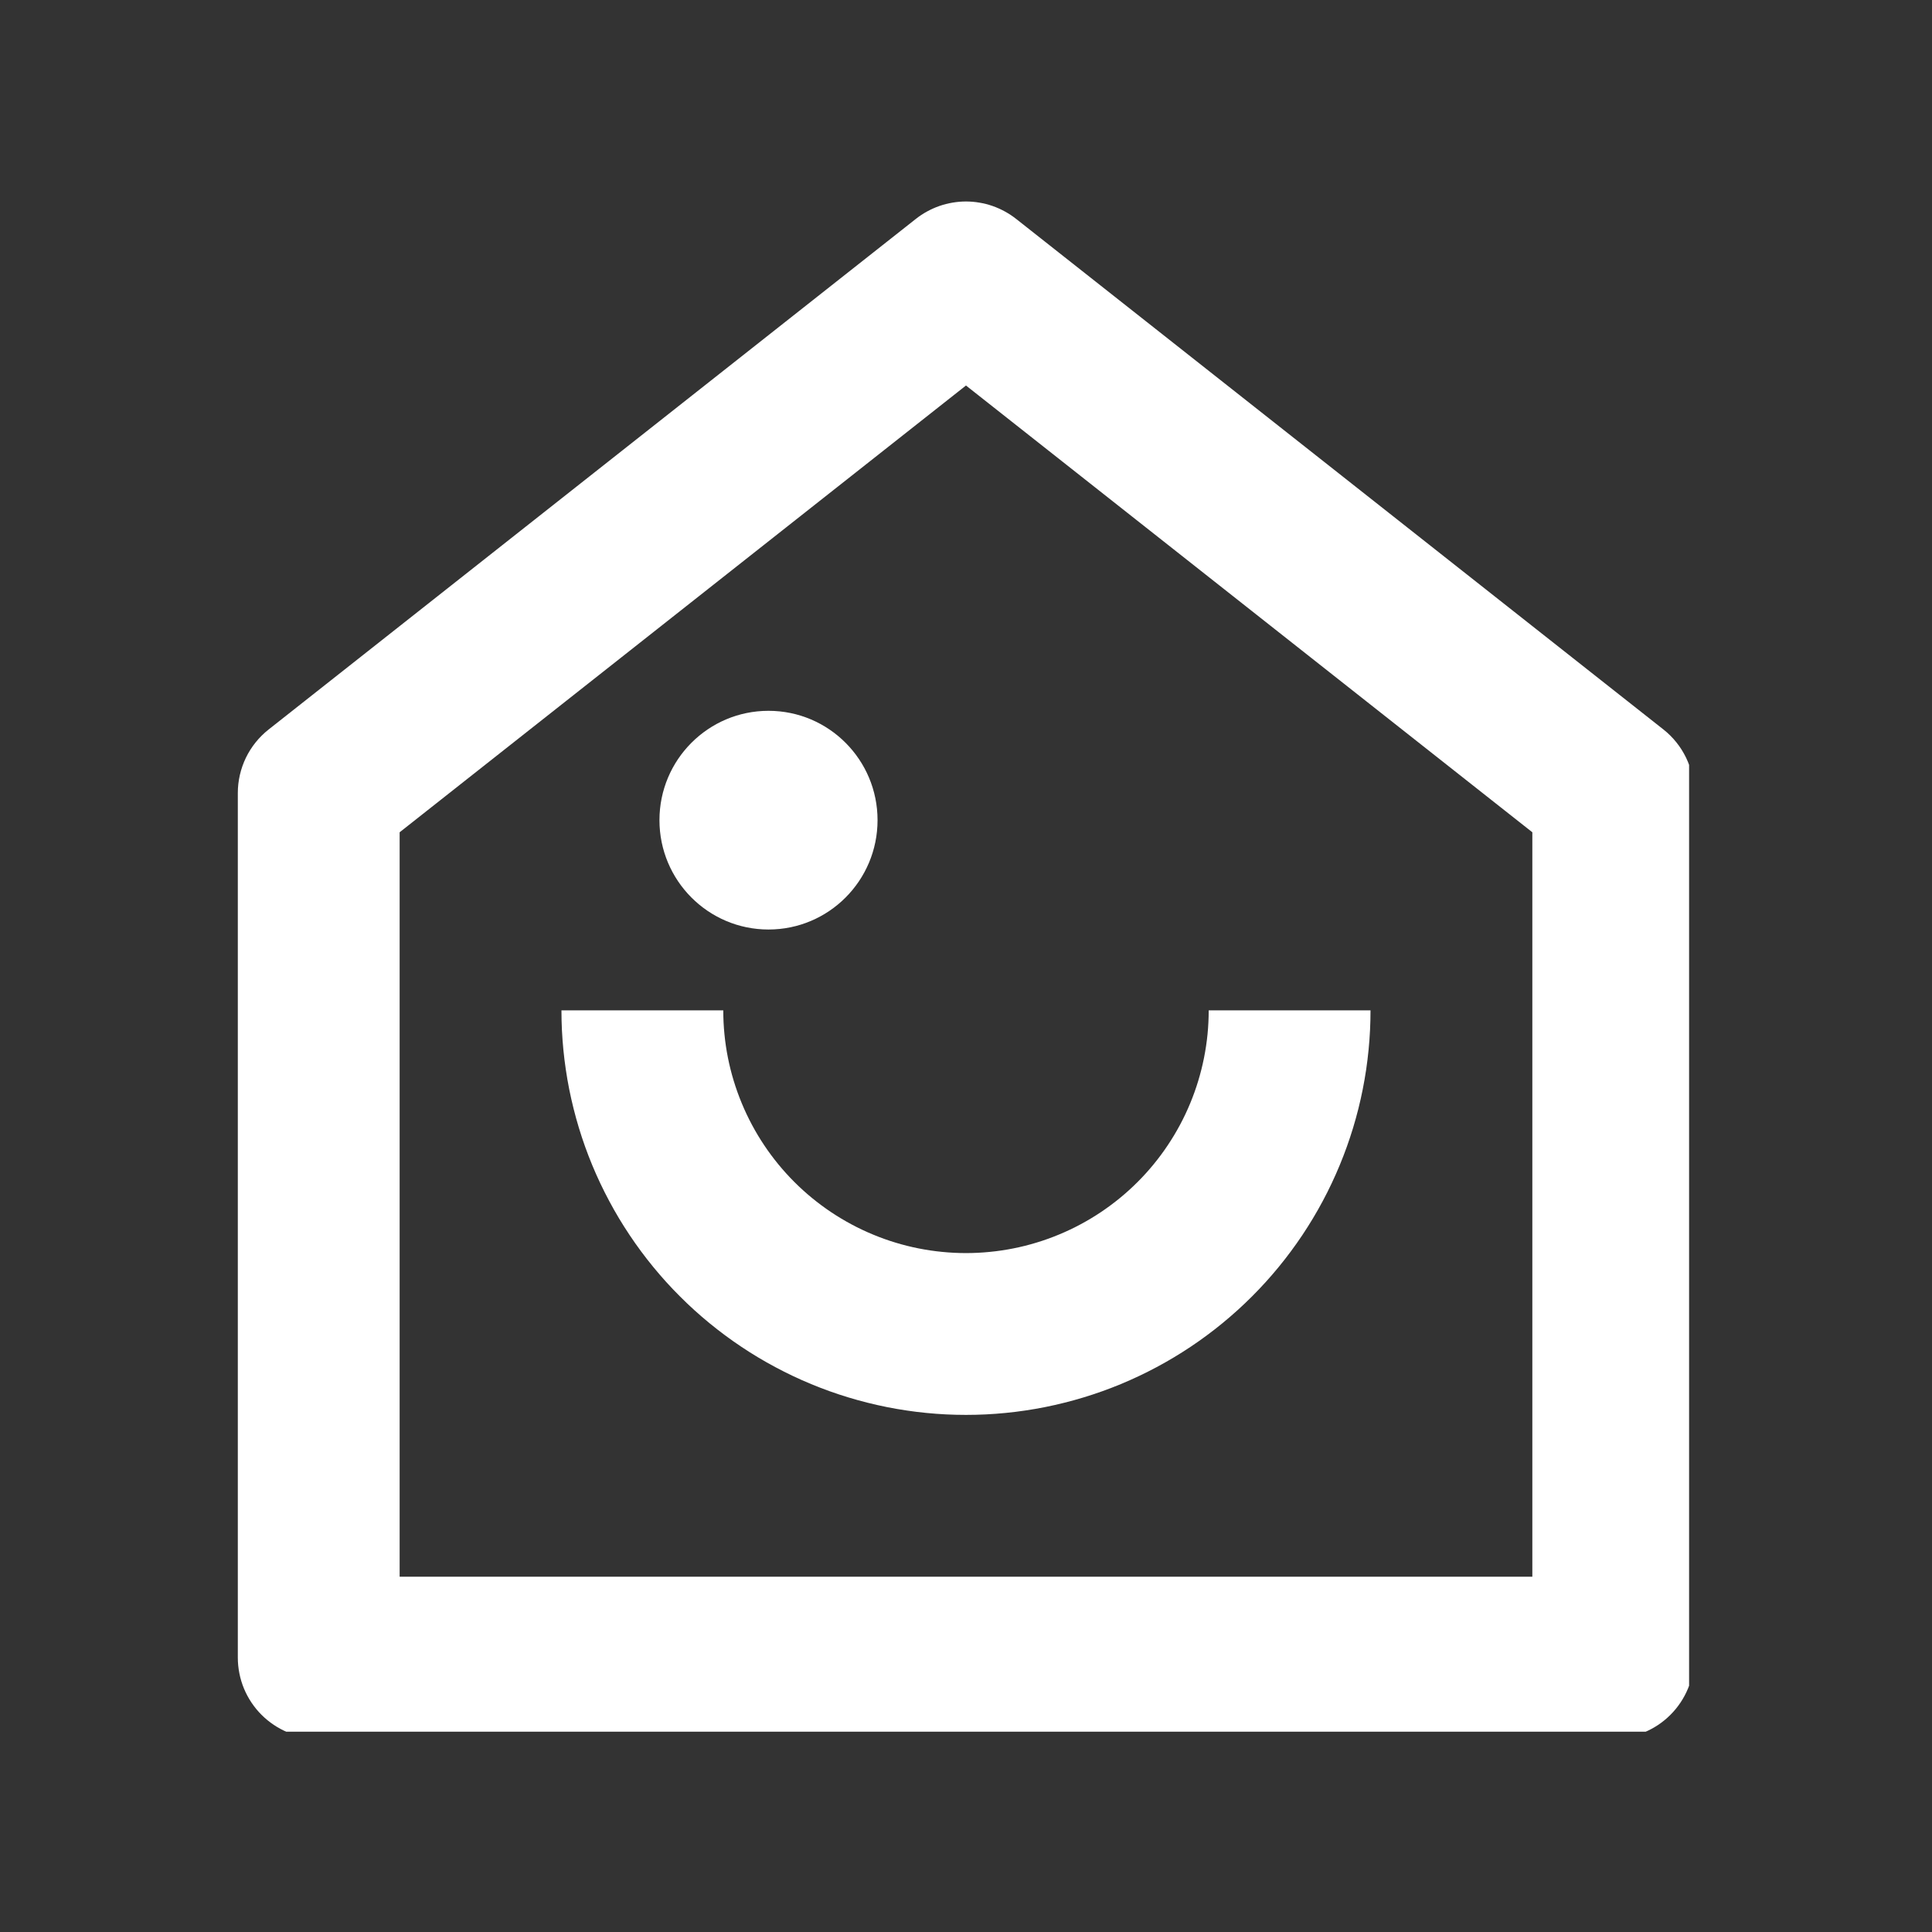 <svg xmlns="http://www.w3.org/2000/svg" xmlns:xlink="http://www.w3.org/1999/xlink" width="500" zoomAndPan="magnify" viewBox="0 0 375 375" height="500" preserveAspectRatio="xMidYMid meet" version="1.0"><rect x="0" y="0" width="375" height="375" fill="#333333" stroke="none"/><defs><clipPath id="9d3bf40cb9"><path d="M 46 39 L 327.852 39 L 327.852 336.121 L 46 336.121 Z M 46 39 " clip-rule="nonzero"/></clipPath><clipPath id="c02a605335"><path d="M 128 137.969 L 170.332 137.969 L 170.332 180.465 L 128 180.465 Z M 128 137.969 " clip-rule="nonzero"/></clipPath><clipPath id="cc6ee58183"><path d="M 149.168 137.969 C 137.477 137.969 128 147.473 128 159.191 C 128 170.914 137.477 180.418 149.168 180.418 C 160.855 180.418 170.332 170.914 170.332 159.191 C 170.332 147.473 160.855 137.969 149.168 137.969 Z M 149.168 137.969 " clip-rule="nonzero"/></clipPath></defs><g clip-path="url(#9d3bf40cb9)"><path fill="#ffffff" d="M 297.426 306.035 L 297.426 161.543 L 187.496 74.828 L 77.57 161.543 L 77.57 306.035 Z M 328.832 321.738 C 328.832 322.77 328.73 323.793 328.531 324.805 C 328.328 325.816 328.031 326.797 327.637 327.75 C 327.242 328.703 326.758 329.605 326.184 330.465 C 325.613 331.32 324.961 332.117 324.23 332.844 C 323.504 333.574 322.711 334.223 321.852 334.797 C 320.996 335.371 320.09 335.855 319.137 336.25 C 318.184 336.645 317.203 336.941 316.191 337.141 C 315.18 337.344 314.16 337.445 313.129 337.445 L 61.867 337.445 C 60.836 337.445 59.812 337.344 58.801 337.141 C 57.789 336.941 56.809 336.645 55.855 336.25 C 54.902 335.855 54 335.371 53.141 334.797 C 52.285 334.223 51.492 333.574 50.762 332.844 C 50.031 332.117 49.383 331.32 48.809 330.465 C 48.234 329.605 47.754 328.703 47.355 327.75 C 46.961 326.797 46.664 325.816 46.465 324.805 C 46.262 323.793 46.16 322.77 46.16 321.738 L 46.16 153.93 C 46.16 152.742 46.293 151.57 46.559 150.414 C 46.824 149.258 47.215 148.148 47.73 147.078 C 48.246 146.012 48.879 145.016 49.621 144.09 C 50.363 143.168 51.199 142.336 52.129 141.602 L 177.762 42.492 C 178.449 41.949 179.176 41.469 179.945 41.047 C 180.715 40.625 181.516 40.27 182.344 39.98 C 183.172 39.691 184.02 39.477 184.883 39.332 C 185.75 39.184 186.621 39.109 187.496 39.109 C 188.375 39.109 189.246 39.184 190.109 39.332 C 190.977 39.477 191.82 39.691 192.652 39.98 C 193.48 40.27 194.277 40.625 195.047 41.047 C 195.816 41.469 196.547 41.949 197.234 42.492 L 322.863 141.586 C 323.797 142.32 324.633 143.152 325.375 144.078 C 326.121 145.004 326.75 146.004 327.266 147.07 C 327.781 148.141 328.172 149.254 328.438 150.41 C 328.703 151.57 328.832 152.742 328.832 153.93 Z M 108.977 196.109 L 140.387 196.109 C 140.387 197.652 140.461 199.191 140.613 200.727 C 140.762 202.262 140.988 203.785 141.289 205.301 C 141.59 206.812 141.965 208.309 142.414 209.785 C 142.863 211.262 143.383 212.711 143.973 214.137 C 144.562 215.562 145.223 216.957 145.949 218.316 C 146.676 219.68 147.469 221 148.324 222.281 C 149.184 223.566 150.102 224.805 151.078 225.996 C 152.059 227.188 153.094 228.332 154.184 229.422 C 155.273 230.512 156.418 231.547 157.609 232.527 C 158.801 233.504 160.039 234.422 161.324 235.281 C 162.605 236.137 163.93 236.93 165.289 237.656 C 166.648 238.387 168.043 239.043 169.469 239.633 C 170.895 240.227 172.344 240.746 173.82 241.191 C 175.297 241.641 176.793 242.016 178.305 242.316 C 179.82 242.617 181.344 242.844 182.879 242.992 C 184.414 243.145 185.953 243.223 187.496 243.223 C 189.039 243.223 190.578 243.145 192.113 242.992 C 193.648 242.844 195.176 242.617 196.688 242.316 C 198.203 242.016 199.695 241.641 201.172 241.191 C 202.648 240.746 204.102 240.227 205.527 239.633 C 206.953 239.043 208.344 238.387 209.707 237.656 C 211.066 236.93 212.387 236.137 213.672 235.281 C 214.953 234.422 216.191 233.504 217.383 232.527 C 218.578 231.547 219.719 230.512 220.809 229.422 C 221.902 228.332 222.938 227.188 223.914 225.996 C 224.895 224.805 225.812 223.566 226.668 222.281 C 227.527 221 228.316 219.68 229.047 218.316 C 229.773 216.957 230.434 215.562 231.023 214.137 C 231.613 212.711 232.133 211.262 232.578 209.785 C 233.027 208.309 233.402 206.812 233.703 205.301 C 234.004 203.785 234.23 202.262 234.383 200.727 C 234.531 199.191 234.609 197.652 234.609 196.109 L 266.016 196.109 C 266.016 197.395 265.984 198.68 265.922 199.961 C 265.859 201.246 265.766 202.527 265.637 203.805 C 265.512 205.086 265.355 206.359 265.168 207.629 C 264.977 208.902 264.758 210.168 264.508 211.426 C 264.258 212.688 263.977 213.941 263.664 215.188 C 263.352 216.434 263.008 217.672 262.637 218.902 C 262.262 220.133 261.859 221.352 261.426 222.562 C 260.992 223.77 260.531 224.969 260.039 226.156 C 259.547 227.344 259.027 228.52 258.477 229.68 C 257.93 230.844 257.352 231.988 256.746 233.121 C 256.141 234.258 255.504 235.375 254.844 236.477 C 254.184 237.578 253.496 238.664 252.785 239.73 C 252.07 240.801 251.328 241.852 250.562 242.883 C 249.797 243.914 249.008 244.93 248.191 245.922 C 247.379 246.914 246.539 247.887 245.676 248.84 C 244.812 249.793 243.926 250.723 243.02 251.629 C 242.109 252.539 241.18 253.426 240.227 254.289 C 239.273 255.152 238.301 255.988 237.309 256.805 C 236.316 257.621 235.305 258.41 234.27 259.176 C 233.238 259.941 232.188 260.684 231.121 261.395 C 230.051 262.109 228.965 262.797 227.863 263.457 C 226.762 264.117 225.645 264.75 224.512 265.355 C 223.379 265.961 222.23 266.539 221.066 267.09 C 219.906 267.641 218.73 268.16 217.547 268.652 C 216.359 269.145 215.16 269.605 213.949 270.039 C 212.738 270.473 211.52 270.875 210.289 271.246 C 209.059 271.621 207.82 271.965 206.574 272.273 C 205.328 272.586 204.074 272.867 202.816 273.121 C 201.555 273.371 200.289 273.59 199.02 273.777 C 197.746 273.969 196.473 274.125 195.191 274.25 C 193.914 274.375 192.633 274.473 191.352 274.535 C 190.066 274.598 188.781 274.629 187.496 274.629 C 186.211 274.629 184.926 274.598 183.645 274.535 C 182.359 274.473 181.078 274.375 179.801 274.25 C 178.523 274.125 177.246 273.969 175.977 273.777 C 174.703 273.59 173.438 273.371 172.18 273.121 C 170.918 272.867 169.664 272.586 168.418 272.273 C 167.172 271.965 165.934 271.621 164.703 271.246 C 163.473 270.875 162.254 270.473 161.043 270.039 C 159.836 269.605 158.637 269.145 157.449 268.652 C 156.262 268.16 155.086 267.641 153.926 267.09 C 152.766 266.539 151.617 265.961 150.484 265.355 C 149.352 264.75 148.23 264.117 147.129 263.457 C 146.027 262.797 144.941 262.109 143.875 261.395 C 142.805 260.684 141.754 259.941 140.723 259.176 C 139.691 258.41 138.68 257.621 137.684 256.805 C 136.691 255.988 135.719 255.152 134.766 254.289 C 133.812 253.426 132.883 252.539 131.977 251.629 C 131.066 250.723 130.18 249.793 129.316 248.84 C 128.453 247.887 127.617 246.914 126.801 245.922 C 125.984 244.93 125.195 243.914 124.43 242.883 C 123.664 241.852 122.926 240.801 122.211 239.73 C 121.496 238.664 120.809 237.578 120.148 236.477 C 119.488 235.375 118.855 234.258 118.25 233.121 C 117.645 231.988 117.066 230.844 116.516 229.68 C 115.965 228.52 115.445 227.344 114.953 226.156 C 114.461 224.969 114 223.77 113.566 222.562 C 113.133 221.352 112.73 220.133 112.359 218.902 C 111.984 217.672 111.645 216.434 111.332 215.188 C 111.02 213.941 110.738 212.688 110.484 211.426 C 110.234 210.168 110.016 208.902 109.828 207.629 C 109.641 206.359 109.48 205.086 109.355 203.805 C 109.23 202.527 109.137 201.246 109.07 199.961 C 109.008 198.68 108.977 197.395 108.977 196.109 Z M 108.977 196.109 " fill-opacity="1" fill-rule="nonzero"/></g><g clip-path="url(#c02a605335)"><g clip-path="url(#cc6ee58183)"><path fill="#ffffff" d="M 128 137.969 L 170.332 137.969 L 170.332 180.465 L 128 180.465 Z M 128 137.969 " fill-opacity="1" fill-rule="nonzero"/></g></g></svg>